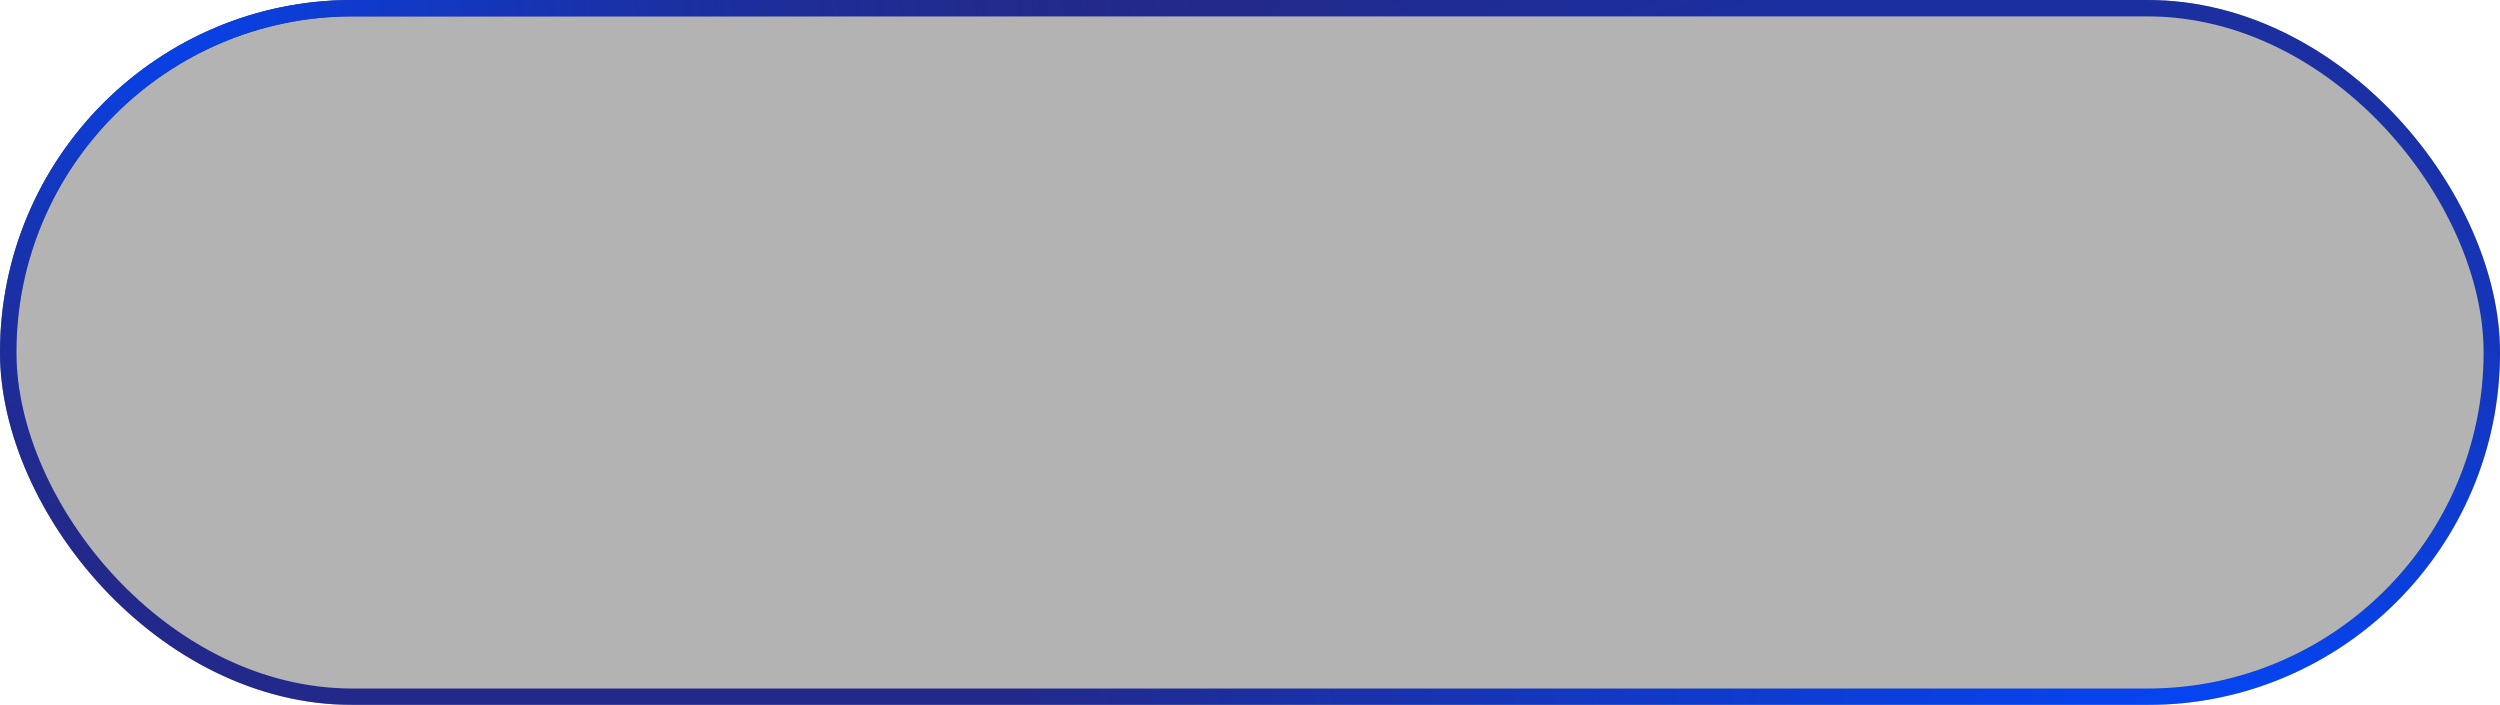 <?xml version="1.0" encoding="UTF-8"?> <svg xmlns="http://www.w3.org/2000/svg" width="305" height="86" viewBox="0 0 305 86" fill="none"><g filter="url(#filter0_b_5_328)"><rect width="305" height="86" rx="43" fill="black" fill-opacity="0.3"></rect><rect x="1" y="1" width="303" height="84" rx="42" stroke="url(#paint0_radial_5_328)" stroke-width="2"></rect><rect x="1" y="1" width="303" height="84" rx="42" stroke="url(#paint1_radial_5_328)" stroke-width="2"></rect></g><defs><filter id="filter0_b_5_328" x="-4" y="-4" width="313" height="94" filterUnits="userSpaceOnUse" color-interpolation-filters="sRGB"><feFlood flood-opacity="0" result="BackgroundImageFix"></feFlood><feGaussianBlur in="BackgroundImageFix" stdDeviation="2"></feGaussianBlur><feComposite in2="SourceAlpha" operator="in" result="effect1_backgroundBlur_5_328"></feComposite><feBlend mode="normal" in="SourceGraphic" in2="effect1_backgroundBlur_5_328" result="shape"></feBlend></filter><radialGradient id="paint0_radial_5_328" cx="0" cy="0" r="1" gradientUnits="userSpaceOnUse" gradientTransform="translate(276.735 101.156) rotate(-62.903) scale(113.55 164.73)"><stop stop-color="#0148FF"></stop><stop offset="1" stop-color="#22298A"></stop></radialGradient><radialGradient id="paint1_radial_5_328" cx="0" cy="0" r="1" gradientUnits="userSpaceOnUse" gradientTransform="translate(8.879 0.069) rotate(-176.646) scale(138.326 70.53)"><stop stop-color="#0148FF"></stop><stop offset="1" stop-color="#22298A" stop-opacity="0"></stop></radialGradient></defs></svg> 